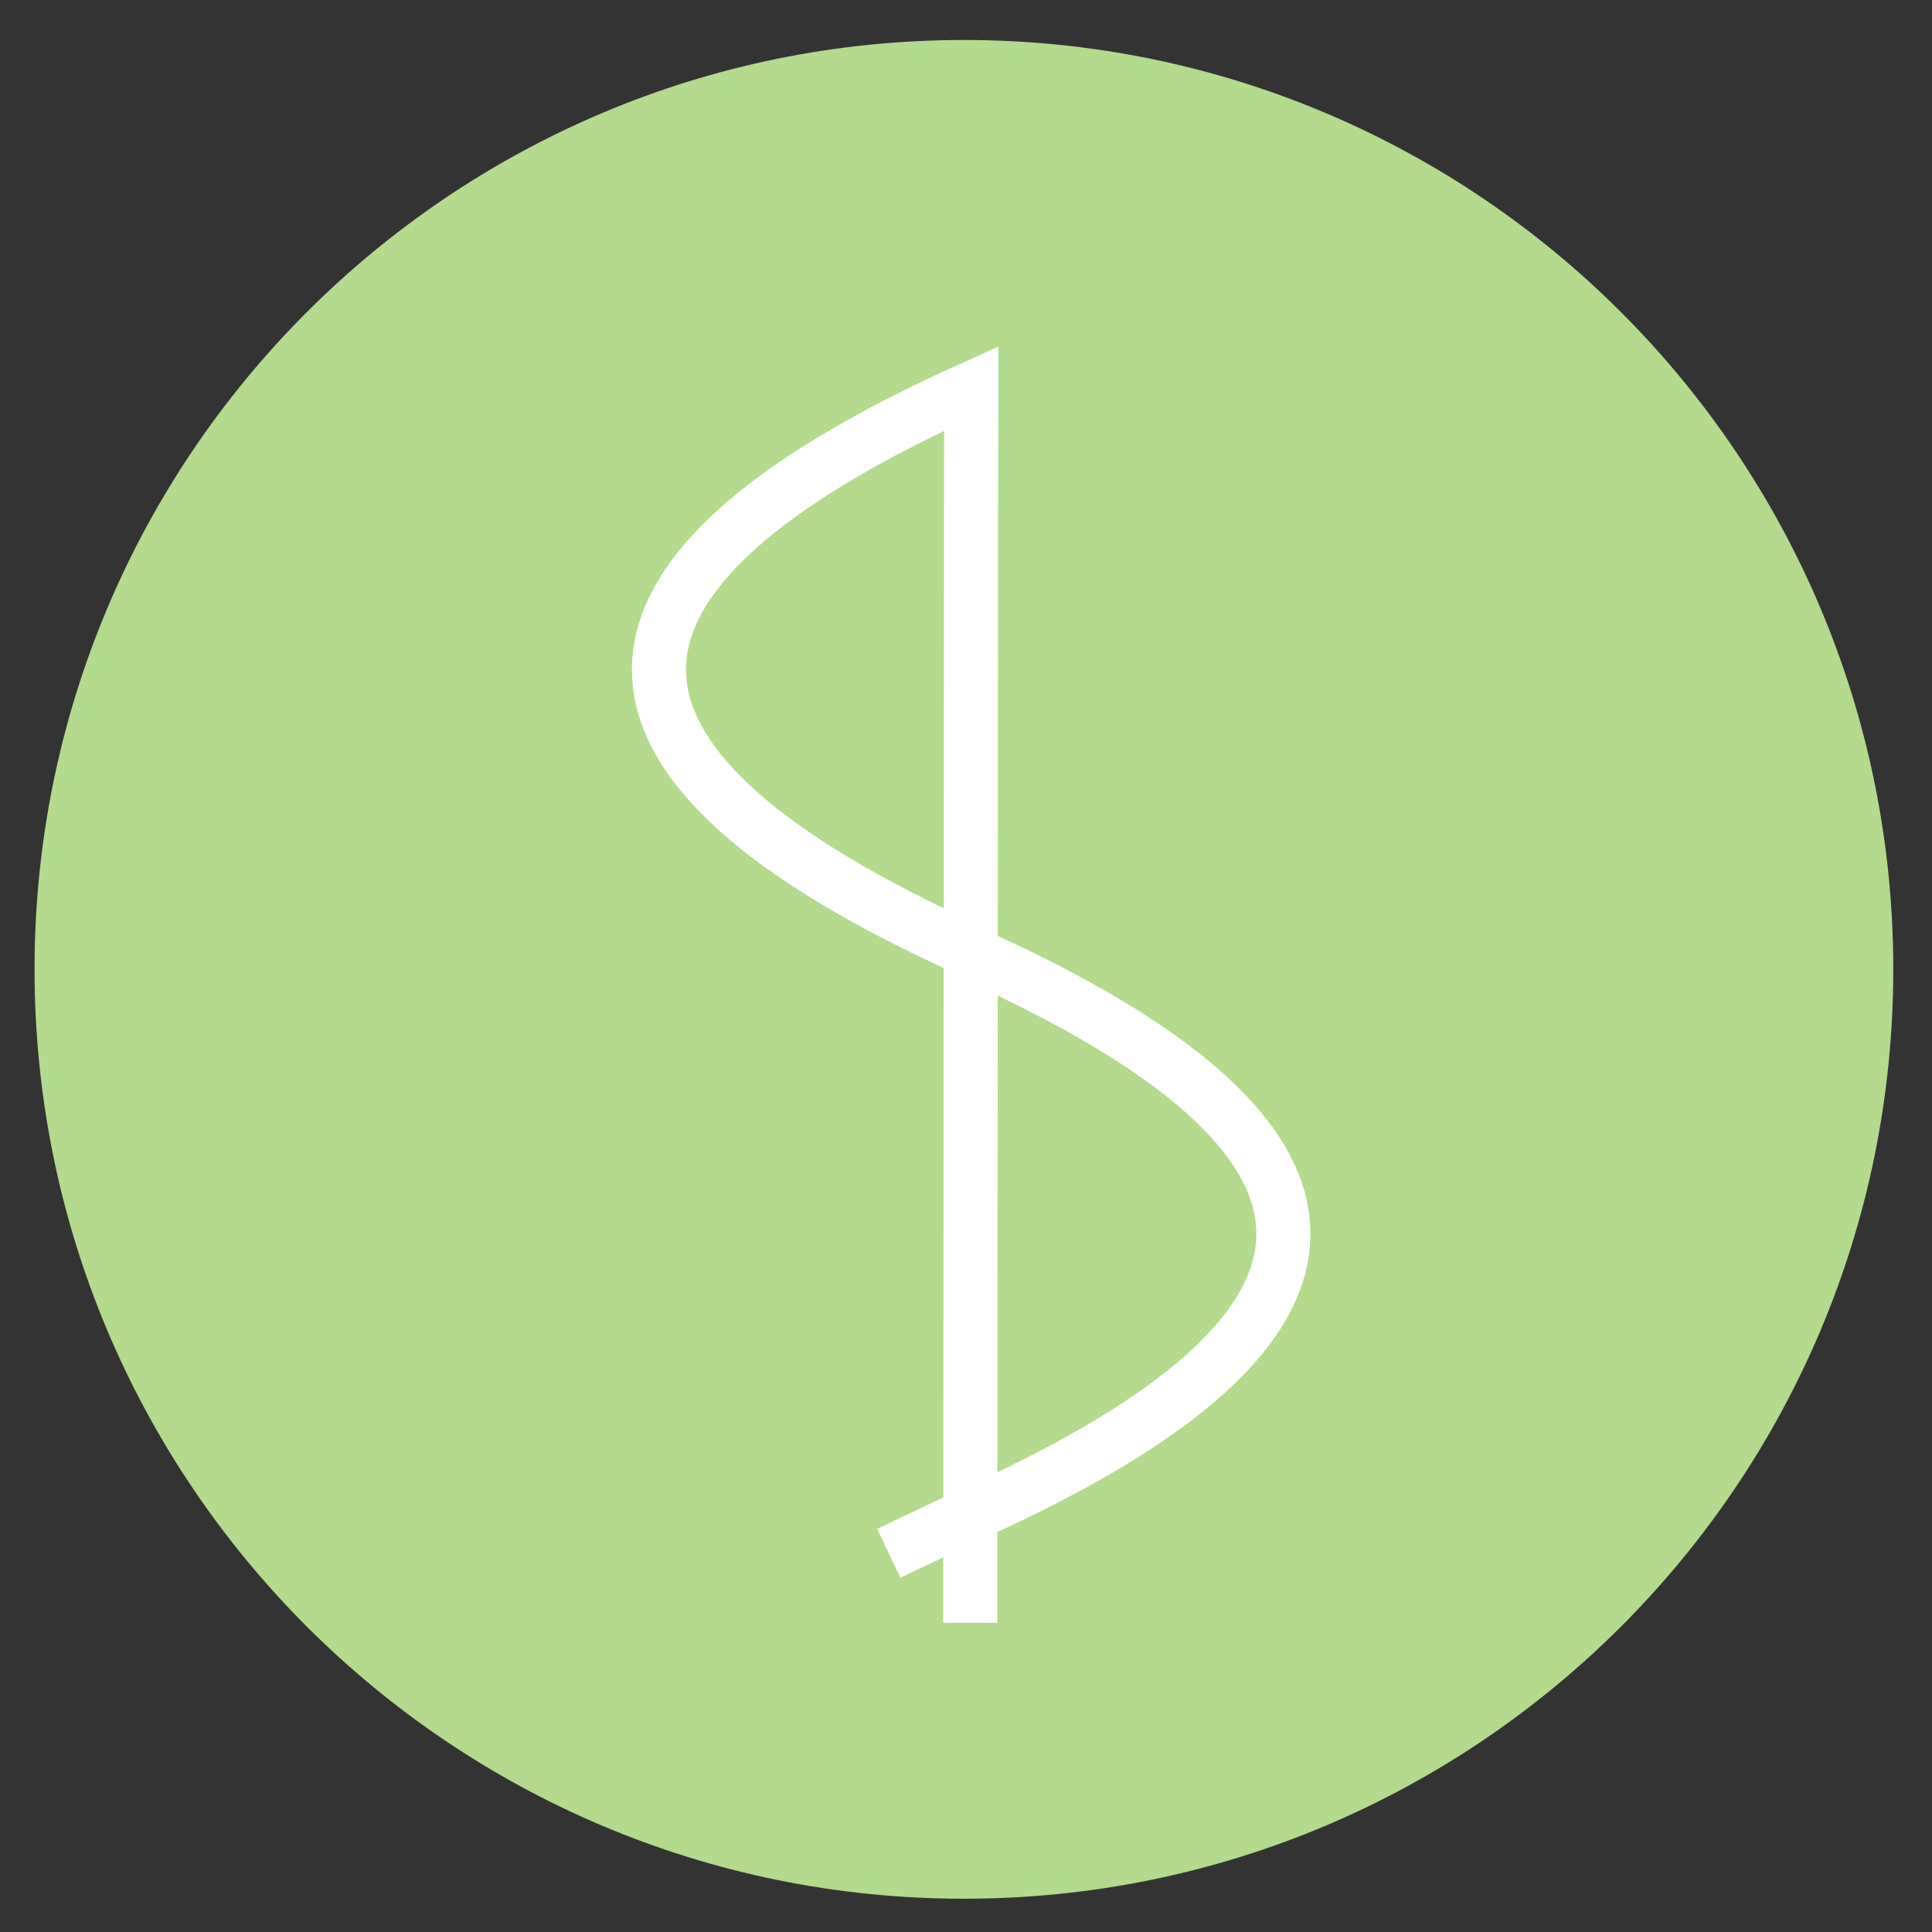 <svg xmlns="http://www.w3.org/2000/svg" id="a" data-name="Ebene 1" viewBox="0 0 500 500"><rect x="0" y="0" width="500" height="500" fill="#333333" stroke="none"/><g id="b" data-name="Logo-Ulrike-Bongartz-Copy-2"><path id="c" data-name="Rectangle" d="m249.46,10.35h0c132.84,0,240.52,107.69,240.52,240.52h0c0,132.84-107.69,240.52-240.52,240.52h0c-132.84,0-240.52-107.69-240.52-240.52h0C8.93,118.04,116.62,10.35,249.46,10.35Z" style="fill: #b3da8d; fill-rule: evenodd; stroke-width: 0px;"></path><g id="d" data-name="Bildmarke"><path id="e" data-name="Stroke-1-Copy-5" d="m251.34,246.07c-53.87-24.25-80.8-48.51-80.8-72.76s26.93-48.51,80.8-72.76l-.24,319.44" style="fill: none; stroke: #fff; stroke-width: 14px;"></path><path id="f" data-name="Stroke-1-Copy-6" d="m230.01,401.99l21.32-10.12c53.87-24.18,80.8-48.37,80.8-72.55s-26.93-48.37-80.8-72.55" style="fill: none; stroke: #fff; stroke-width: 14px;"></path></g></g></svg>